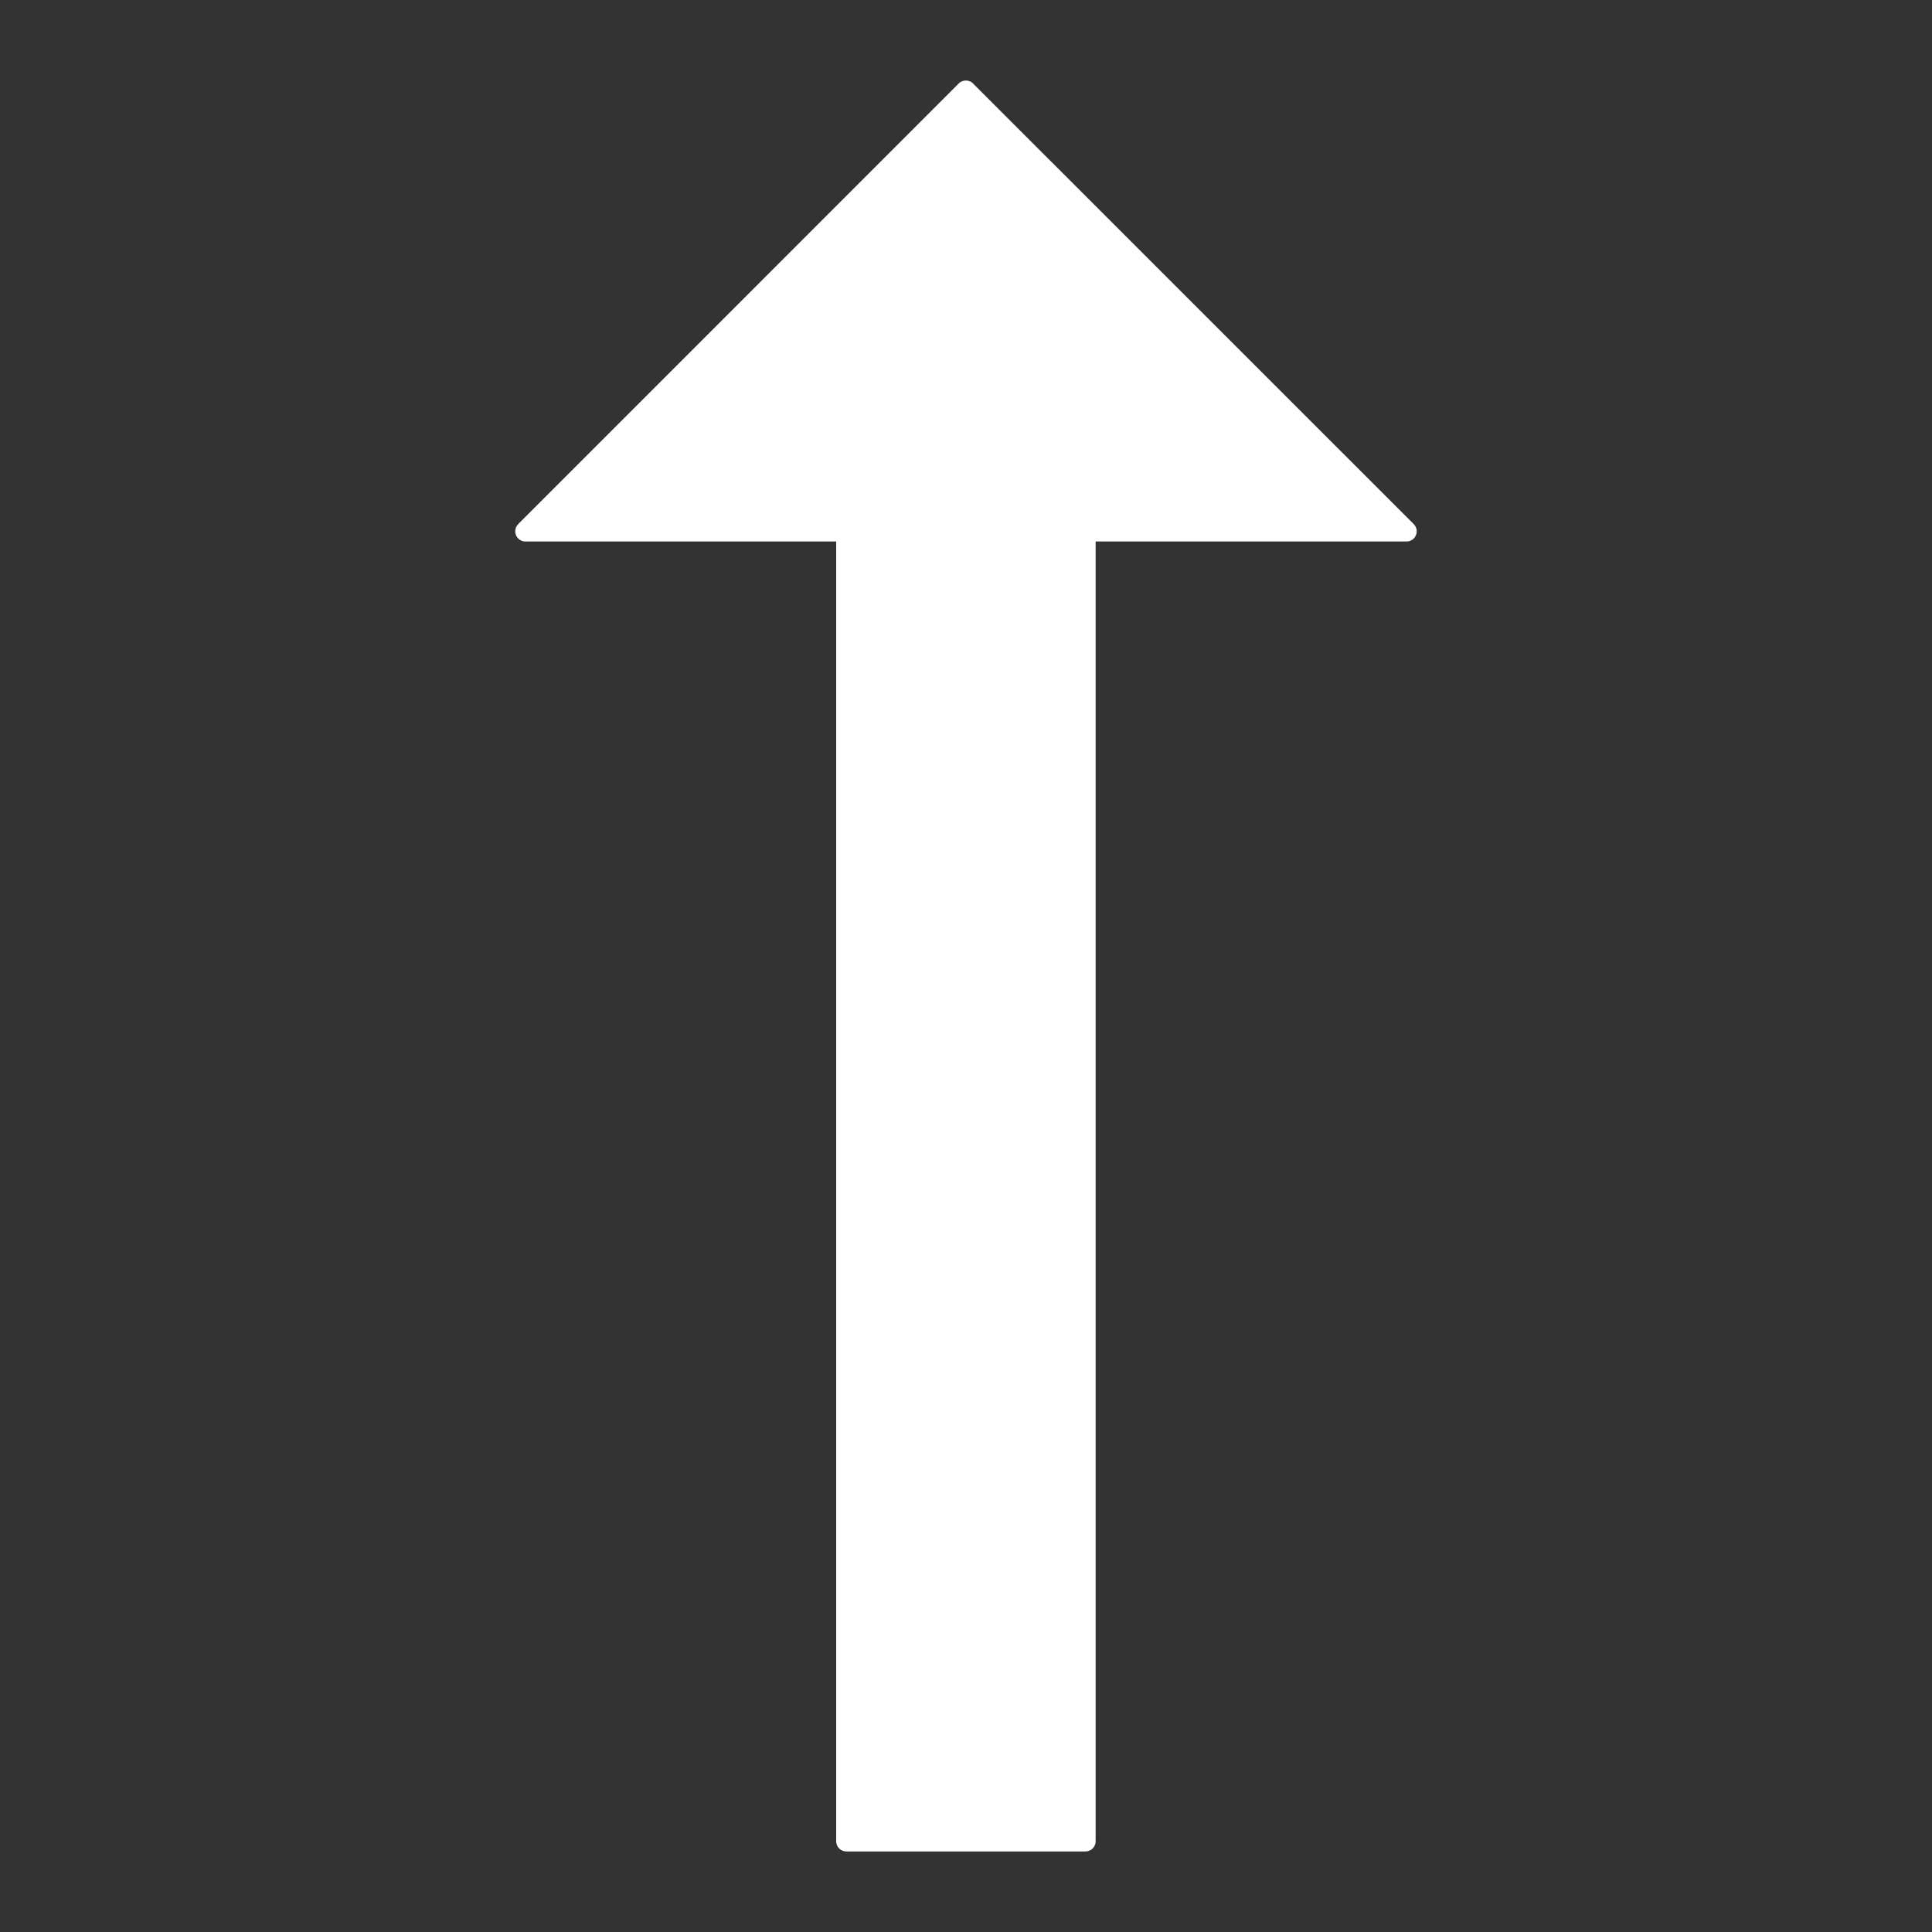 <?xml version="1.0" encoding="UTF-8"?>
<svg fill="#FFFFFF" width="100pt" height="100pt" version="1.1" viewBox="0 0 100 100" xmlns="http://www.w3.org/2000/svg">
 <rect x="0" y="0" width="100" height="100" fill="#333333" stroke="none"/>
 <path d="m49.621 4.324-22.797 22.801v0.004c-0.152 0.148-0.195 0.375-0.117 0.57 0.082 0.195 0.27 0.328 0.484 0.328h16.09v67.277c0 0.293 0.234 0.527 0.527 0.527h12.375-0.004c0.293 0 0.531-0.234 0.531-0.527v-67.277h16.09c0.211 0.004 0.406-0.125 0.488-0.324 0.082-0.195 0.039-0.426-0.113-0.574l-22.805-22.801 0.004-0.004c-0.102-0.102-0.238-0.156-0.379-0.156s-0.277 0.055-0.379 0.156z"/>
</svg>
